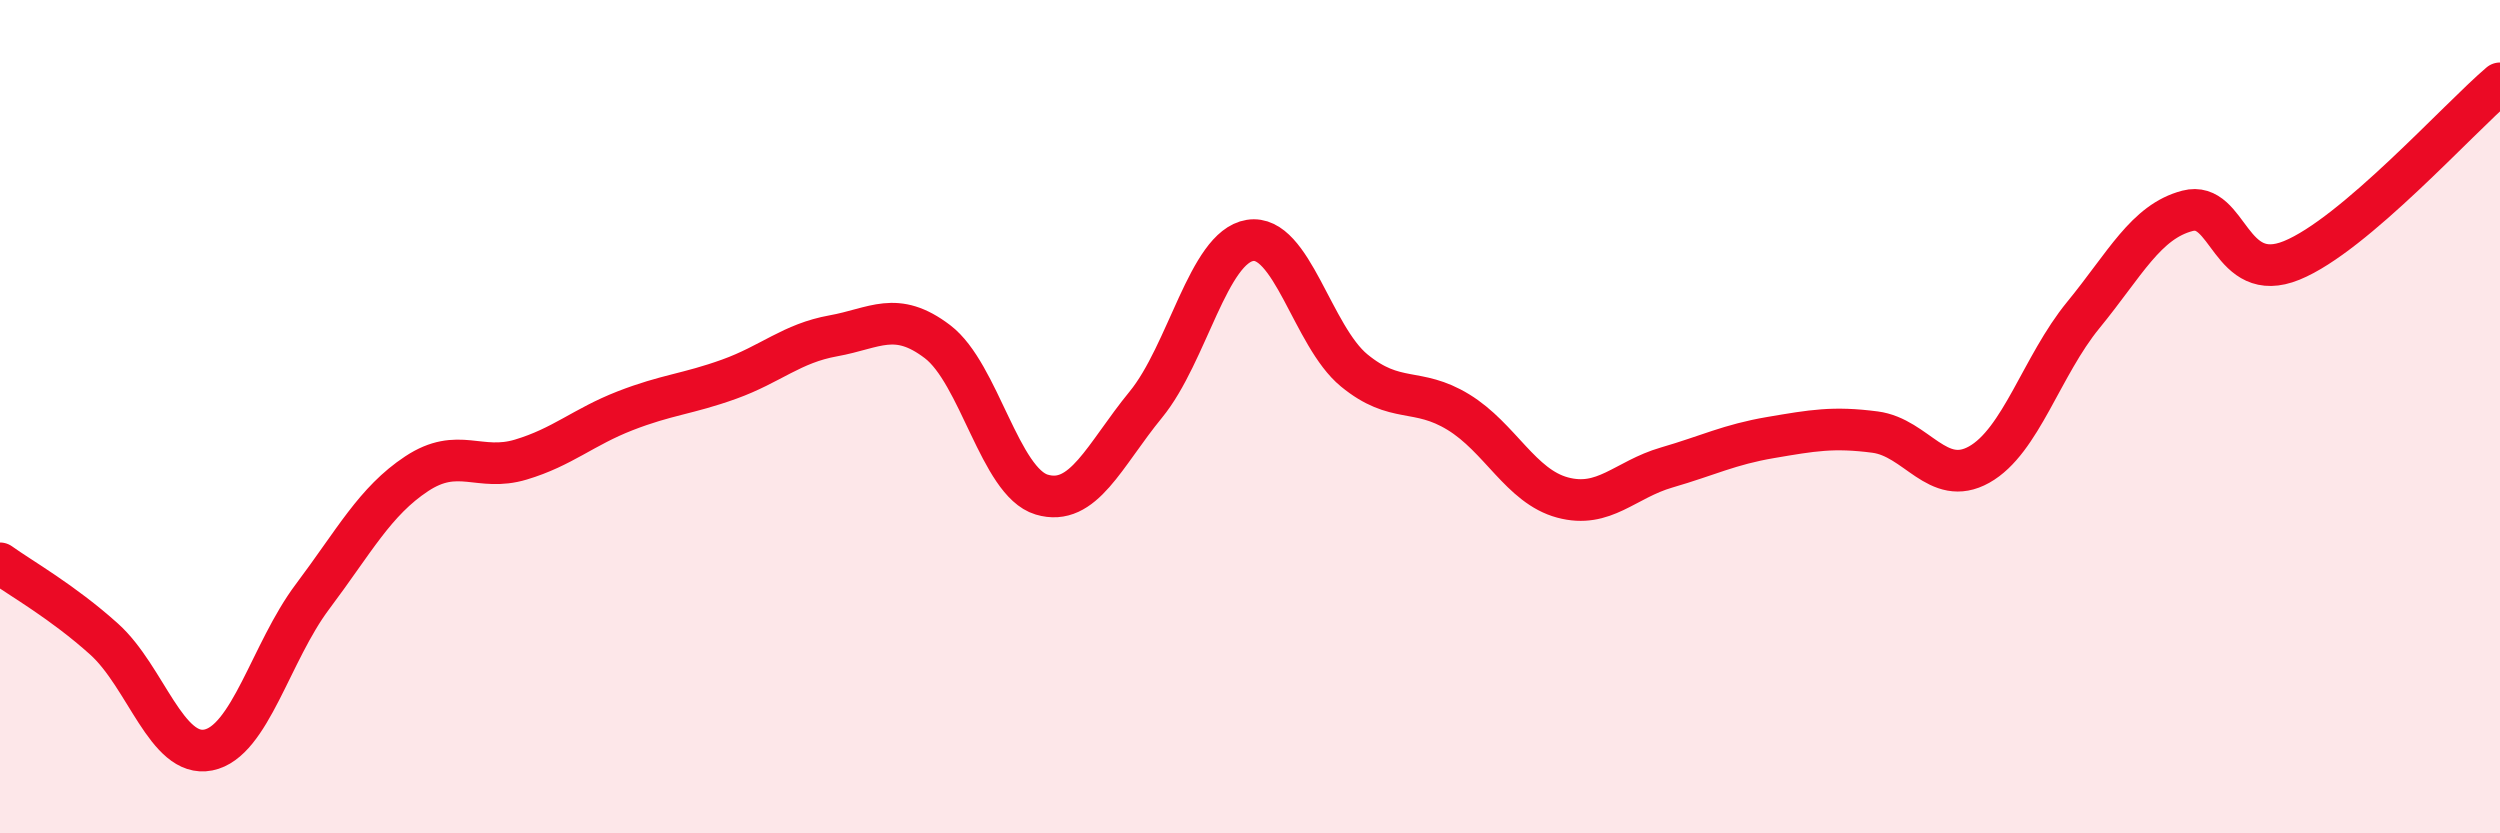 
    <svg width="60" height="20" viewBox="0 0 60 20" xmlns="http://www.w3.org/2000/svg">
      <path
        d="M 0,13.52 C 0.5,13.88 1.5,14.44 2.5,15.34 C 3.5,16.24 4,18.2 5,18 C 6,17.8 6.5,15.65 7.5,14.32 C 8.5,12.99 9,12.03 10,11.37 C 11,10.71 11.5,11.33 12.5,11.03 C 13.5,10.73 14,10.25 15,9.86 C 16,9.47 16.5,9.46 17.5,9.1 C 18.5,8.74 19,8.24 20,8.06 C 21,7.88 21.5,7.44 22.5,8.2 C 23.5,8.96 24,11.57 25,11.87 C 26,12.17 26.5,10.93 27.5,9.71 C 28.5,8.49 29,5.93 30,5.77 C 31,5.61 31.5,8.07 32.5,8.89 C 33.5,9.71 34,9.28 35,9.89 C 36,10.5 36.5,11.67 37.5,11.94 C 38.5,12.21 39,11.51 40,11.22 C 41,10.93 41.5,10.67 42.5,10.5 C 43.5,10.33 44,10.24 45,10.37 C 46,10.5 46.5,11.71 47.5,11.15 C 48.5,10.59 49,8.78 50,7.56 C 51,6.34 51.5,5.32 52.5,5.06 C 53.5,4.8 53.5,6.86 55,6.25 C 56.5,5.64 59,2.85 60,2L60 20L0 20Z"
        fill="#EB0A25"
        opacity="0.1"
        stroke-linecap="round"
        stroke-linejoin="round"
      />
      <path
        d="M 0,13.52 C 0.5,13.88 1.5,14.44 2.5,15.34 C 3.5,16.24 4,18.2 5,18 C 6,17.8 6.5,15.65 7.5,14.32 C 8.5,12.99 9,12.03 10,11.37 C 11,10.71 11.5,11.33 12.5,11.03 C 13.5,10.73 14,10.25 15,9.86 C 16,9.47 16.5,9.46 17.5,9.1 C 18.5,8.74 19,8.24 20,8.06 C 21,7.88 21.5,7.44 22.5,8.2 C 23.5,8.96 24,11.57 25,11.87 C 26,12.17 26.5,10.93 27.5,9.71 C 28.5,8.49 29,5.93 30,5.77 C 31,5.61 31.5,8.07 32.5,8.89 C 33.5,9.71 34,9.28 35,9.89 C 36,10.5 36.5,11.67 37.5,11.94 C 38.5,12.21 39,11.51 40,11.22 C 41,10.93 41.5,10.67 42.5,10.5 C 43.5,10.33 44,10.24 45,10.37 C 46,10.5 46.5,11.71 47.5,11.15 C 48.5,10.59 49,8.78 50,7.56 C 51,6.34 51.5,5.32 52.5,5.06 C 53.5,4.8 53.5,6.86 55,6.25 C 56.5,5.64 59,2.85 60,2"
        stroke="#EB0A25"
        stroke-width="1"
        fill="none"
        stroke-linecap="round"
        stroke-linejoin="round"
      />
    </svg>
  